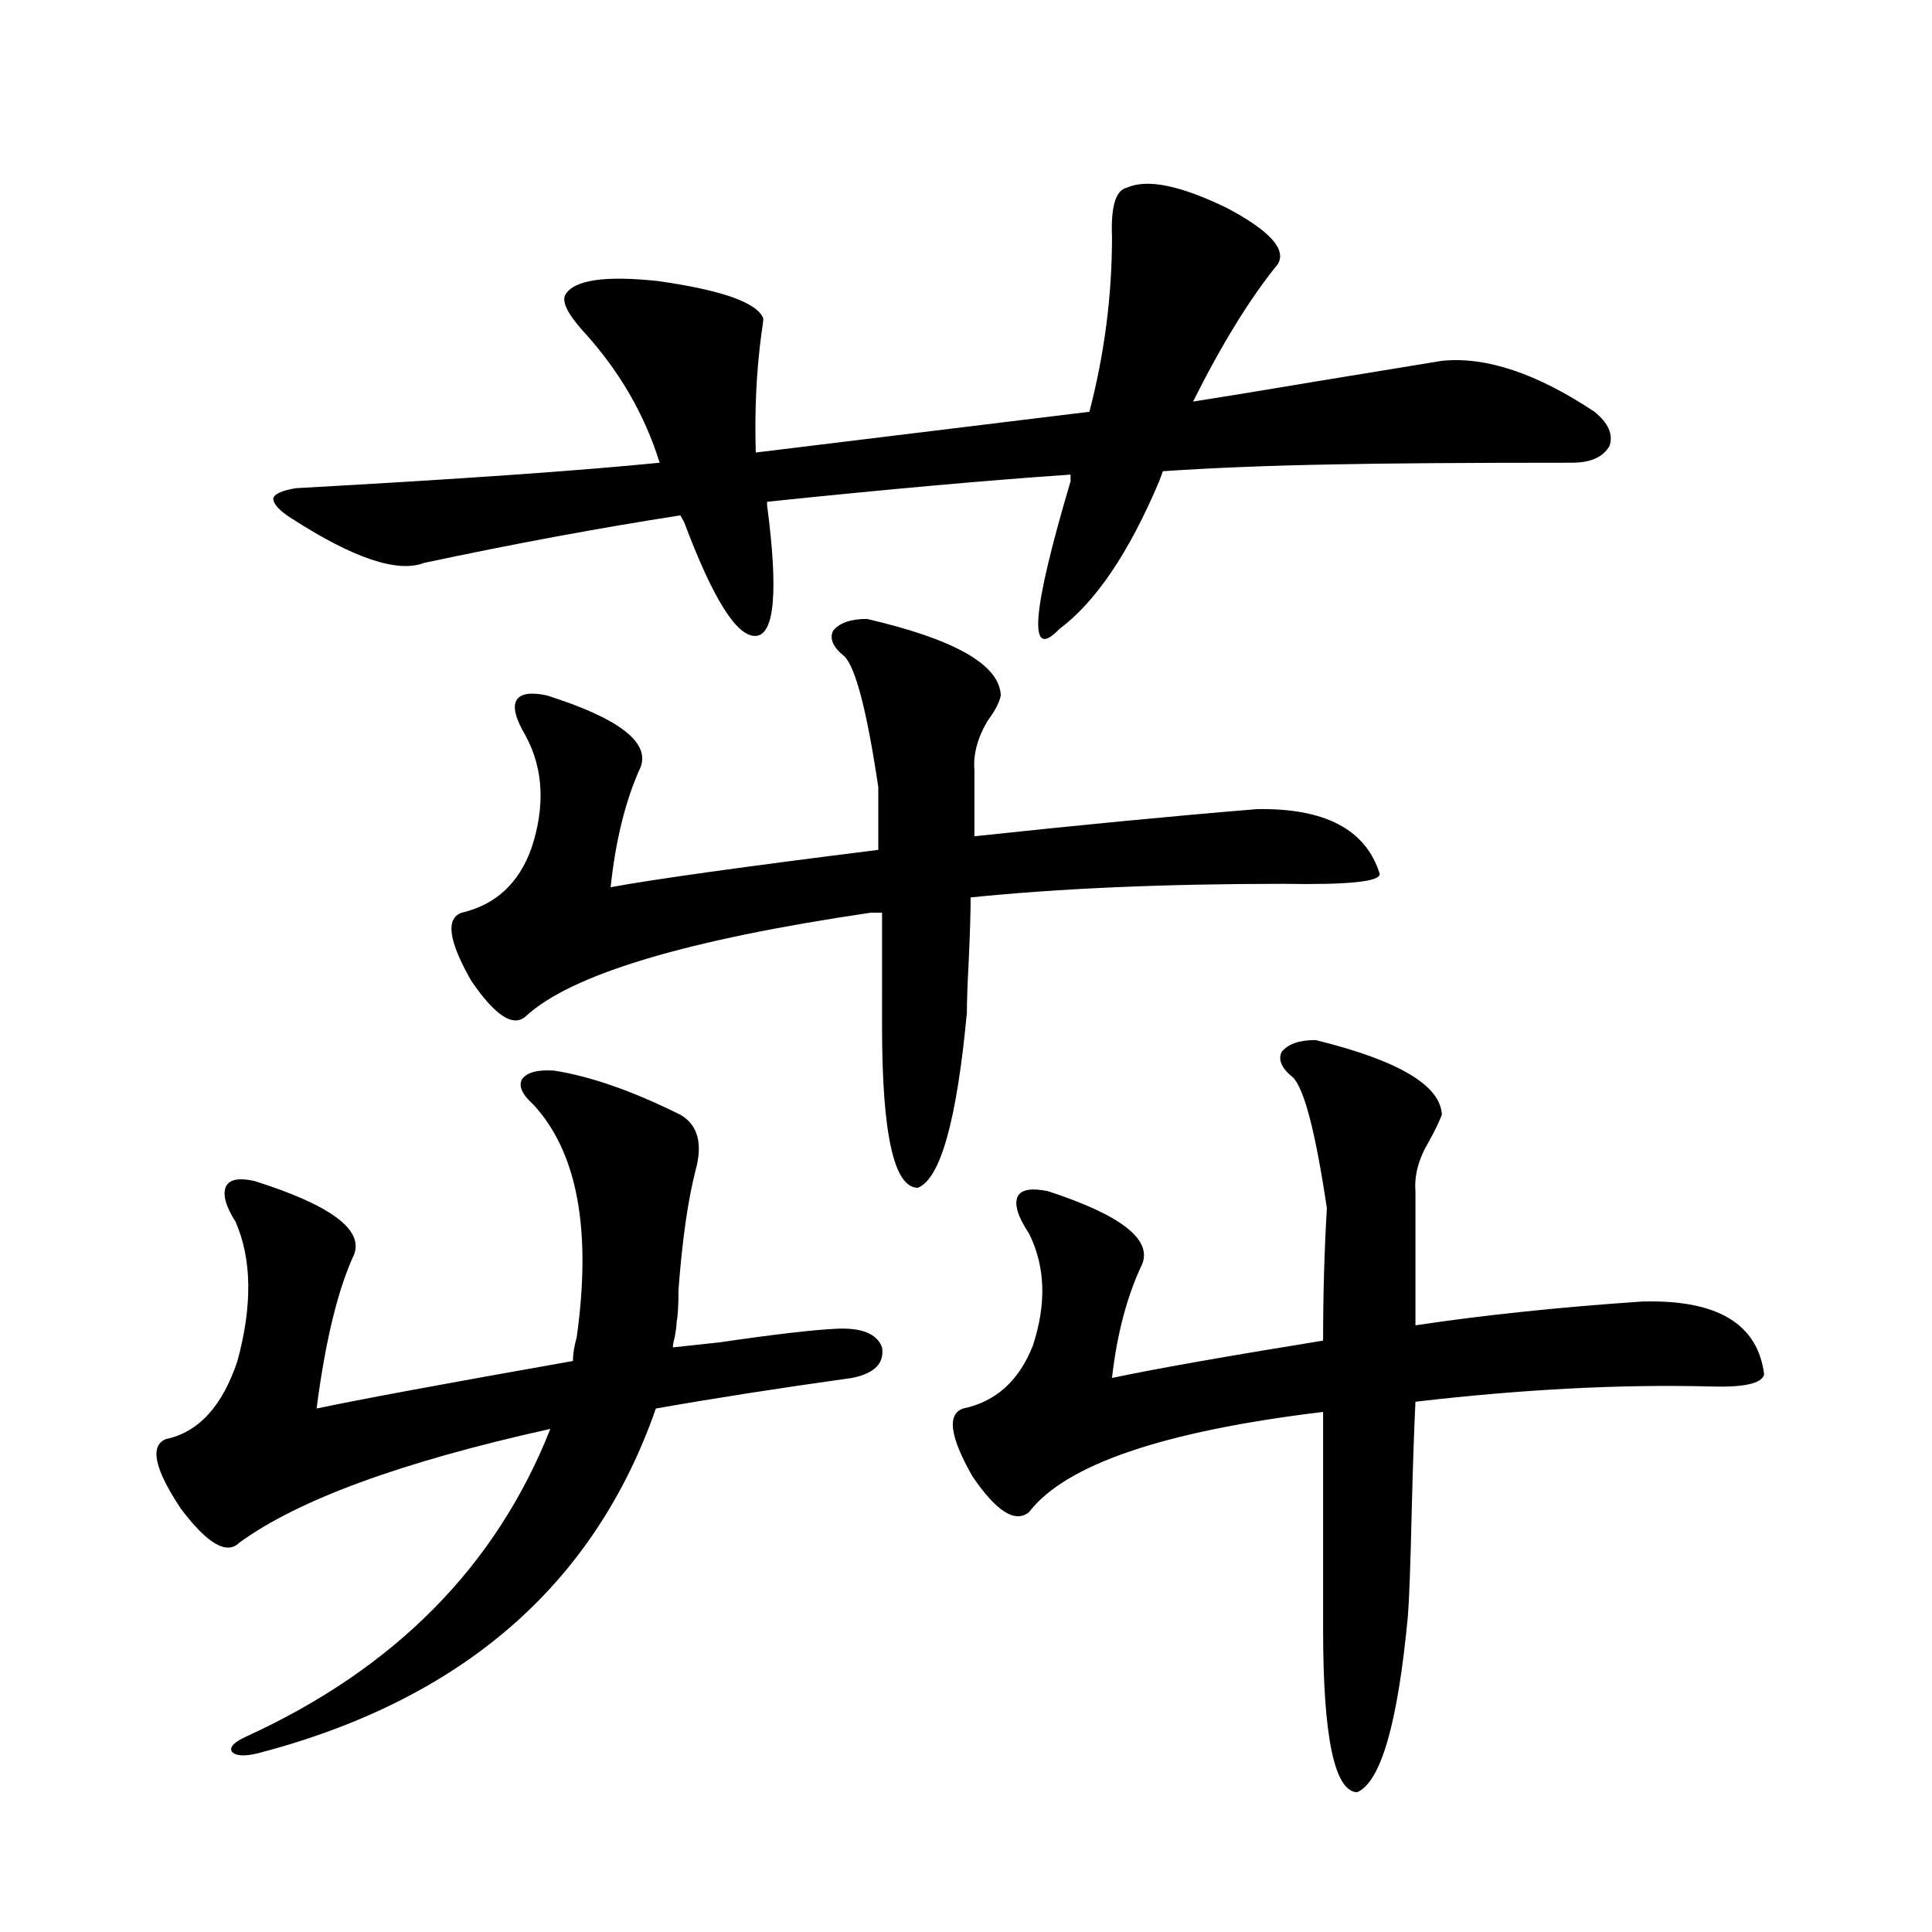 <?xml version="1.0" encoding="utf-8"?>
<!-- Generator: Adobe Illustrator 16.0.0, SVG Export Plug-In . SVG Version: 6.00 Build 0)  -->
<!DOCTYPE svg PUBLIC "-//W3C//DTD SVG 1.1//EN" "http://www.w3.org/Graphics/SVG/1.1/DTD/svg11.dtd">
<svg version="1.1" id="图层_1" xmlns="http://www.w3.org/2000/svg" xmlns:xlink="http://www.w3.org/1999/xlink" x="0px" y="0px"
	 width="1000px" height="1000px" viewBox="0 0 1000 1000" enable-background="new 0 0 1000 1000" xml:space="preserve">
<path d="M286.798,554.148c18.856,2.939,40.64,10.547,65.364,22.852c9.101,5.273,11.707,14.941,7.805,29.004
	c-3.902,15.244-6.829,35.747-8.78,61.523c0,8.213-0.335,13.774-0.976,16.699c0,1.758-0.335,4.395-0.976,7.91
	c-0.655,2.349-0.976,4.106-0.976,5.273c5.198-0.576,13.323-1.455,24.39-2.637c27.957-4.092,48.124-6.44,60.486-7.031
	c13.003-0.576,20.808,2.637,23.414,9.668c1.296,8.213-3.902,13.486-15.609,15.82c-37.728,5.273-71.553,10.547-101.461,15.82
	c-31.874,91.406-100.485,150.87-205.848,178.418c-7.165,1.758-11.707,1.456-13.658-0.879c-1.311-2.348,1.295-4.984,7.805-7.91
	c76.736-35.156,129.097-88.179,157.069-159.082c-76.751,17.002-130.408,36.626-160.971,58.887
	c-6.509,6.455-16.585,0.591-30.243-17.578c-13.658-20.503-16.265-32.52-7.805-36.035c16.905-3.516,29.268-16.987,37.072-40.43
	c7.805-28.701,7.469-52.734-0.976-72.07c-5.213-8.198-6.829-14.351-4.878-18.457c1.951-3.516,6.829-4.395,14.634-2.637
	c39.023,12.305,56.249,24.912,51.706,37.793c-8.46,18.169-14.969,44.824-19.512,79.98c22.103-4.683,66.34-12.881,132.679-24.609
	c0-3.516,0.641-7.607,1.951-12.305c7.805-55.659,0.32-95.801-22.438-120.41c-5.854-5.273-7.805-9.668-5.854-13.184
	C272.805,555.027,278.338,553.572,286.798,554.148z M151.192,268.504c-6.509-4.092-9.756-7.607-9.756-10.547
	c0.64-2.334,4.542-4.092,11.707-5.273c84.541-4.683,147.313-9.077,188.288-13.184c-7.805-25.186-21.143-48.037-39.999-68.555
	c-7.805-8.789-10.731-14.941-8.78-18.457c4.543-7.607,20.487-9.956,47.804-7.031c33.17,4.697,51.371,11.138,54.633,19.336
	c0,1.182-0.335,3.818-0.976,7.91c-2.606,19.336-3.582,39.854-2.927,61.523l172.679-21.094c7.805-29.883,11.707-60.054,11.707-90.527
	c-0.655-15.82,1.951-24.307,7.805-25.488c10.396-4.683,27.637-1.167,51.706,10.547c22.104,11.729,30.884,21.396,26.341,29.004
	c-14.313,17.578-28.947,41.309-43.901,71.191c14.954-2.334,36.417-5.85,64.389-10.547c28.612-4.683,50.075-8.198,64.389-10.547
	c22.759-2.334,49.1,6.455,79.022,26.367c7.149,5.864,9.756,11.729,7.805,17.578c-3.262,5.864-9.756,8.789-19.512,8.789
	c-54.633,0-95.942,0.303-123.899,0.879c-32.529,0.591-61.797,1.758-87.803,3.516l-1.951,5.273
	c-15.609,36.914-32.85,62.402-51.706,76.465c-16.265,17.002-14.313-8.486,5.854-76.465v-3.516
	c-42.926,2.939-95.287,7.622-157.069,14.063v1.758c5.854,44.536,3.902,67.1-5.854,67.676c-9.756,0.591-22.118-19.033-37.072-58.887
	l-1.951-3.516c-41.63,6.455-85.852,14.653-132.679,24.609C205.825,296.629,183.051,289.021,151.192,268.504z M448.745,320.359
	c45.518,10.547,68.611,23.73,69.267,39.551c-0.655,3.516-2.927,7.91-6.829,13.184c-5.213,8.789-7.484,17.29-6.829,25.488v34.277
	c54.633-5.85,103.412-10.547,146.338-14.063c35.121-0.576,56.249,10.547,63.413,33.398c0.641,4.106-15.944,5.864-49.755,5.273
	c-61.797,0-115.774,2.349-161.947,7.031c0,7.622-0.335,18.457-0.976,32.52c-0.655,12.305-0.976,21.396-0.976,27.246
	c-5.213,55.674-13.658,85.845-25.365,90.527c-12.362,0-18.536-27.822-18.536-83.496V472.41h-5.854
	c-95.607,14.063-155.118,31.943-178.532,53.613c-6.509,5.864-15.944-0.288-28.292-18.457c-11.707-20.503-13.338-32.217-4.878-35.156
	c17.561-4.092,29.588-15.229,36.097-33.398c7.149-21.67,6.174-41.006-2.927-58.008c-5.213-8.789-6.829-14.941-4.878-18.457
	s7.149-4.395,15.609-2.637c37.072,11.729,53.322,24.033,48.779,36.914c-7.805,17.002-13.018,37.793-15.609,62.402
	c22.104-4.092,68.291-10.547,138.533-19.336v-32.52c-5.854-39.248-11.707-61.812-17.561-67.676
	c-5.854-4.683-7.805-9.077-5.854-13.184C434.432,322.42,440.285,320.359,448.745,320.359z M680.935,538.328
	c42.926,10.547,64.709,23.442,65.364,38.672c-1.311,3.516-3.582,8.213-6.829,14.063c-5.213,8.789-7.484,17.29-6.829,25.488v69.434
	c35.121-5.273,74.145-9.365,117.07-12.305c39.023-1.167,60.151,11.426,63.413,37.793c-1.311,4.697-10.731,6.743-28.292,6.152
	c-46.188-1.167-96.918,1.47-152.191,7.91c-0.655,12.896-1.311,31.943-1.951,57.129c-0.655,28.125-1.311,46.006-1.951,53.613
	c-5.213,55.66-13.993,86.133-26.341,91.406c-11.707-0.59-17.561-28.715-17.561-84.375v-112.5
	c-82.604,9.971-133.335,27.246-152.191,51.855c-7.164,5.864-16.92-0.288-29.268-18.457c-11.707-20.503-13.338-32.217-4.878-35.156
	c16.905-3.516,28.933-14.351,36.097-32.52c7.149-21.67,6.494-41.006-1.951-58.008c-5.854-8.789-7.805-15.229-5.854-19.336
	c1.951-3.516,7.149-4.395,15.609-2.637c37.713,12.305,53.978,24.912,48.779,37.793c-7.805,16.411-13.018,36.035-15.609,58.887
	c22.104-4.683,58.535-11.123,109.266-19.336c0-23.428,0.641-46.279,1.951-68.555c-5.854-39.248-11.707-61.812-17.561-67.676
	c-5.854-4.683-7.805-9.077-5.854-13.184C666.621,540.389,672.475,538.328,680.935,538.328z"/>
</svg>
